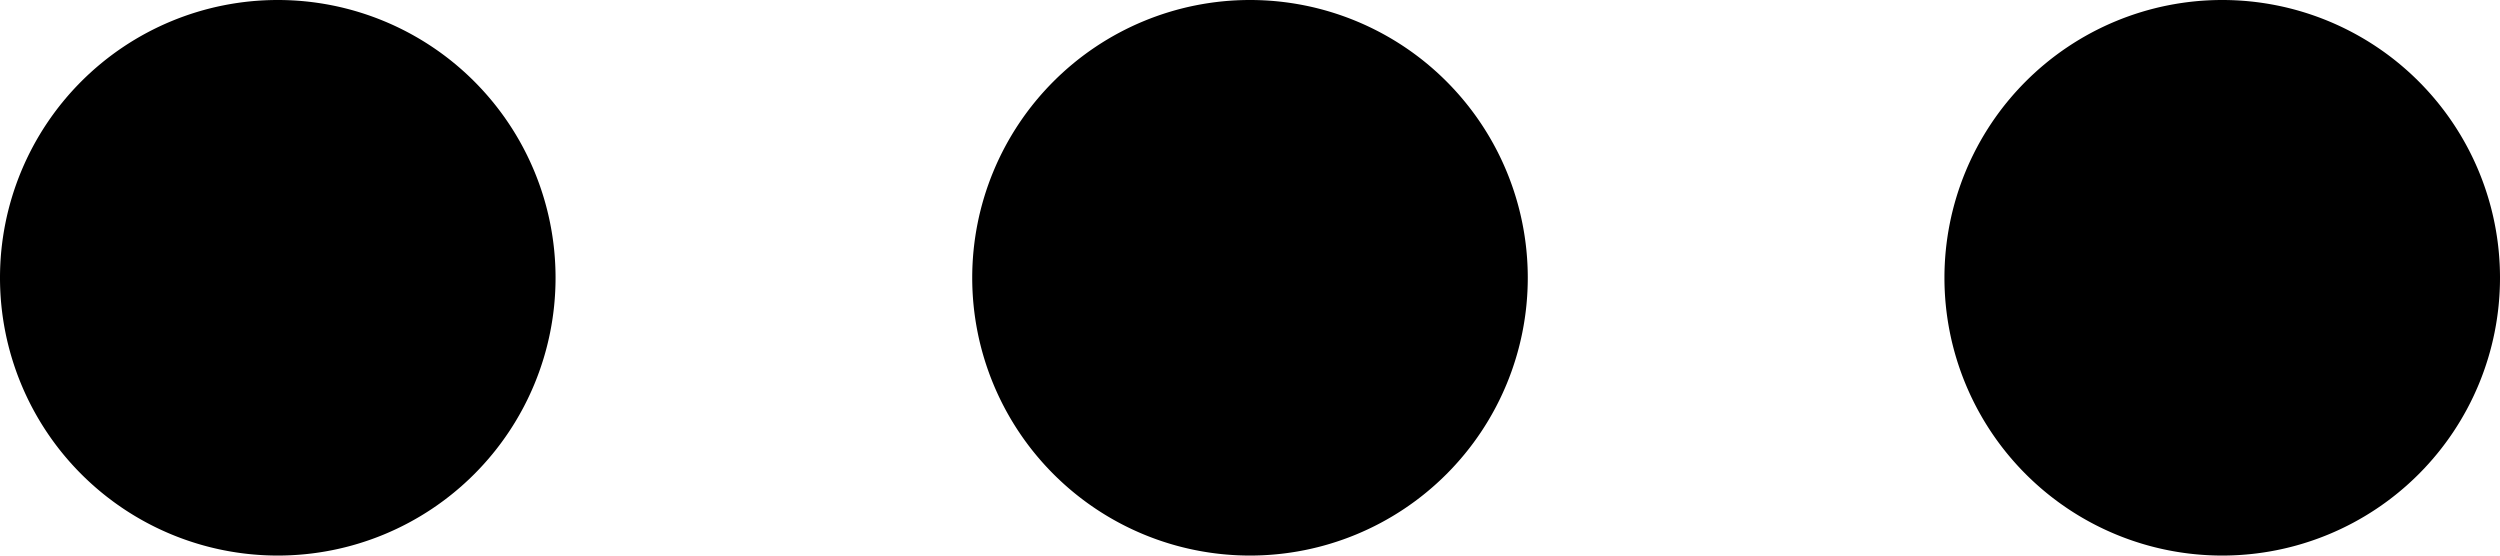<svg width="18" height="4" fill="none" xmlns="http://www.w3.org/2000/svg"><path fill-rule="evenodd" clip-rule="evenodd" d="M4 2a2 2 0 1 1-4 0 2 2 0 0 1 4 0Zm7 0a2 2 0 1 1-4 0 2 2 0 0 1 4 0Zm5 2a2 2 0 1 0 0-4 2 2 0 0 0 0 4Z" fill="currentColor"/></svg>